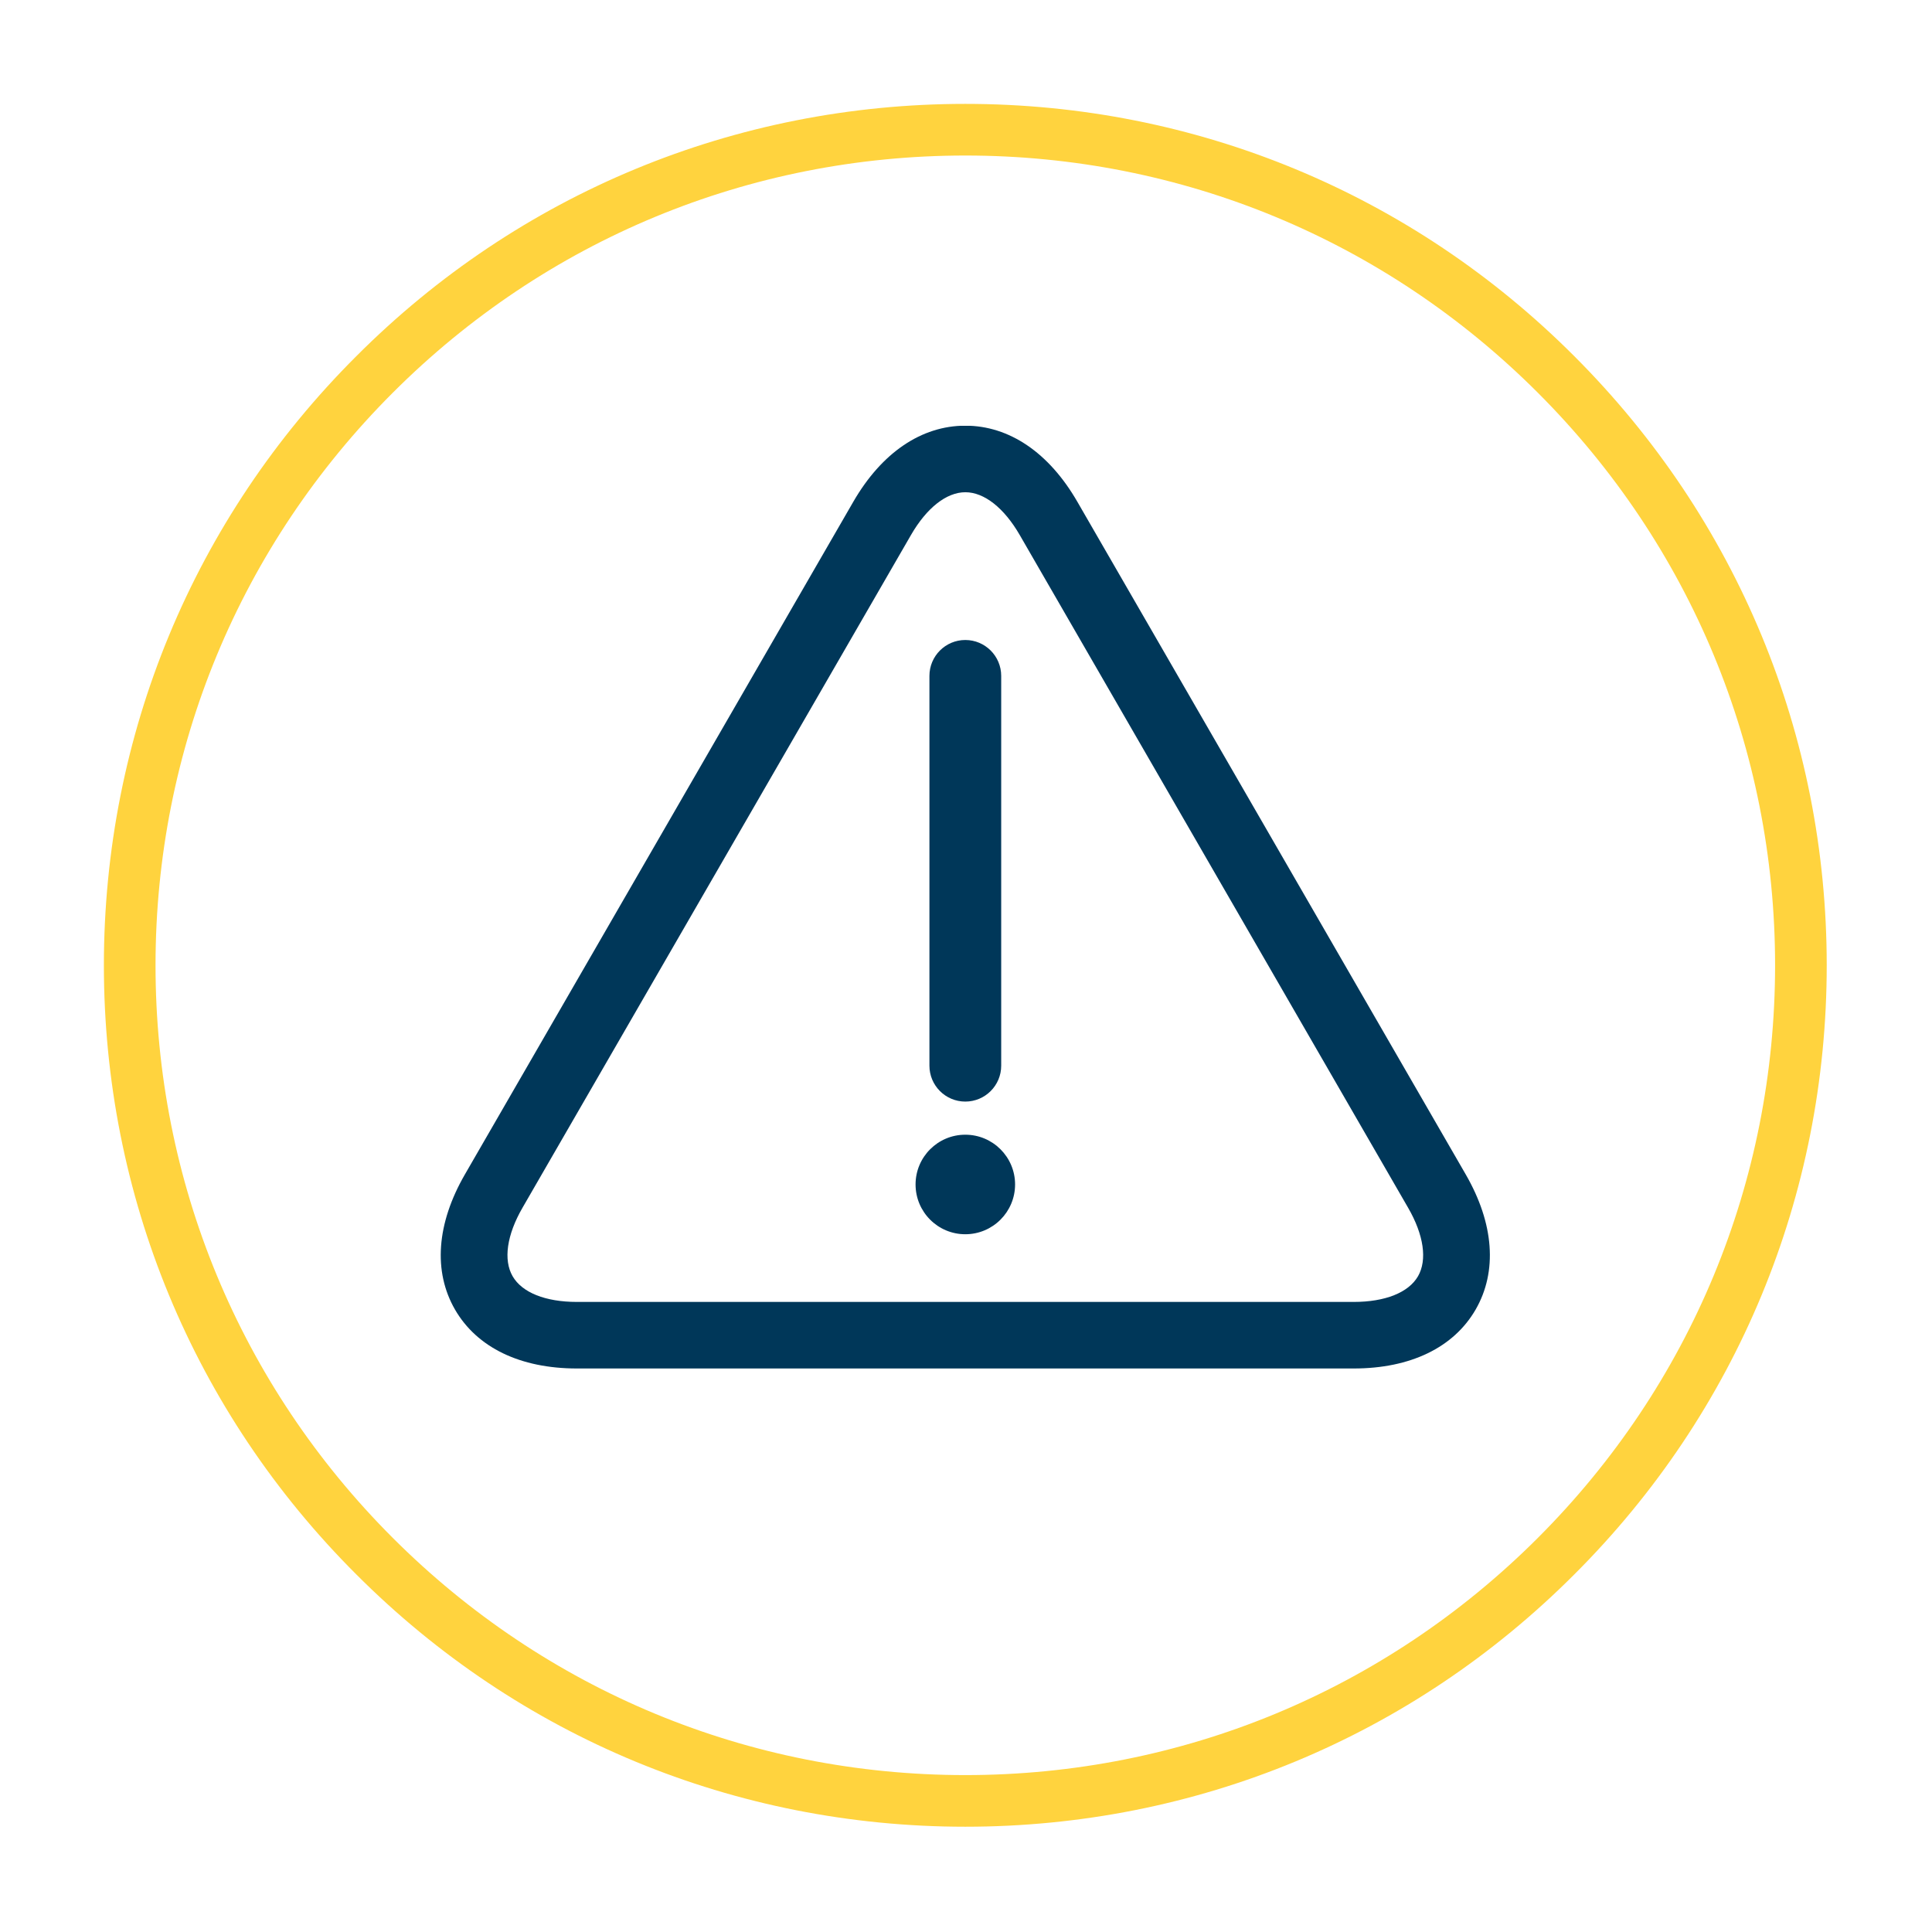 <svg xmlns="http://www.w3.org/2000/svg" xmlns:xlink="http://www.w3.org/1999/xlink" width="375" height="375" viewBox="0 0 375 375"><defs><clipPath id="clip1"><path d="M 85 82.652 L 290 82.652 L 290 265.652 L 85 265.652 Z M 85 82.652 "></path></clipPath></defs><g id="surface1"><path style="stroke: none; fill-rule: nonzero; fill-opacity: 1;" d="M 187.367 354.566 C 142.727 354.566 100.691 337.191 69.148 305.582 C 37.539 274.039 20.164 232.008 20.164 187.367 C 20.164 142.727 37.539 100.691 69.148 69.148 C 100.691 37.539 142.727 20.164 187.367 20.164 C 232.008 20.164 274.039 37.539 305.582 69.148 C 337.191 100.758 354.566 142.727 354.566 187.367 C 354.566 232.008 337.191 274.039 305.582 305.582 C 274.039 337.191 232.008 354.566 187.367 354.566 Z M 187.367 30.188 C 145.398 30.188 105.902 46.562 76.234 76.234 C 46.562 105.902 30.188 145.398 30.188 187.367 C 30.188 229.332 46.562 268.828 76.234 298.5 C 105.902 328.172 145.398 344.543 187.367 344.543 C 229.332 344.543 268.828 328.172 298.5 298.5 C 328.172 268.828 344.543 229.332 344.543 187.367 C 344.543 145.398 328.172 105.902 298.5 76.234 C 268.828 46.562 229.332 30.188 187.367 30.188 Z M 187.367 30.188 " fill="#FFD33E"></path><path style="stroke: none; fill-rule: nonzero; fill-opacity: 1;" d="M 187.363 213.816 C 183.523 213.816 180.402 210.699 180.402 206.848 L 180.402 131.191 C 180.402 127.34 183.523 124.223 187.363 124.223 C 191.207 124.223 194.332 127.34 194.332 131.191 L 194.332 206.848 C 194.332 210.699 191.207 213.816 187.363 213.816 " fill="#003759"></path><path style="stroke: none; fill-rule: nonzero; fill-opacity: 1;" d="M 197.027 229.902 C 197.027 235.242 192.695 239.566 187.363 239.566 C 182.035 239.566 177.711 235.242 177.711 229.902 C 177.711 224.566 182.035 220.246 187.363 220.246 C 192.695 220.246 197.027 224.566 197.027 229.902 " fill="#003759"></path><g clip-path="url(#clip1)" clip-rule="nonzero"><path style="stroke: none; fill-rule: nonzero; fill-opacity: 1;" d="M 187.375 95.543 C 183.715 95.543 179.867 98.57 176.816 103.852 L 101.414 234.426 C 98.367 239.703 97.672 244.551 99.5 247.719 C 101.328 250.887 105.871 252.703 111.969 252.703 L 262.762 252.703 C 268.859 252.703 273.402 250.887 275.234 247.719 C 277.059 244.551 276.363 239.699 273.312 234.422 L 197.934 103.852 C 194.883 98.57 191.031 95.543 187.375 95.543 Z M 262.762 265.621 L 111.969 265.621 C 100.977 265.621 92.574 261.559 88.312 254.18 C 84.051 246.793 84.734 237.484 90.23 227.965 L 165.629 97.387 C 171.133 87.867 178.852 82.625 187.375 82.625 C 195.895 82.625 203.617 87.867 209.113 97.391 L 284.5 227.961 C 289.996 237.484 290.68 246.793 286.422 254.18 C 282.16 261.559 273.758 265.621 262.762 265.621 " fill="#003759"></path></g></g></svg>